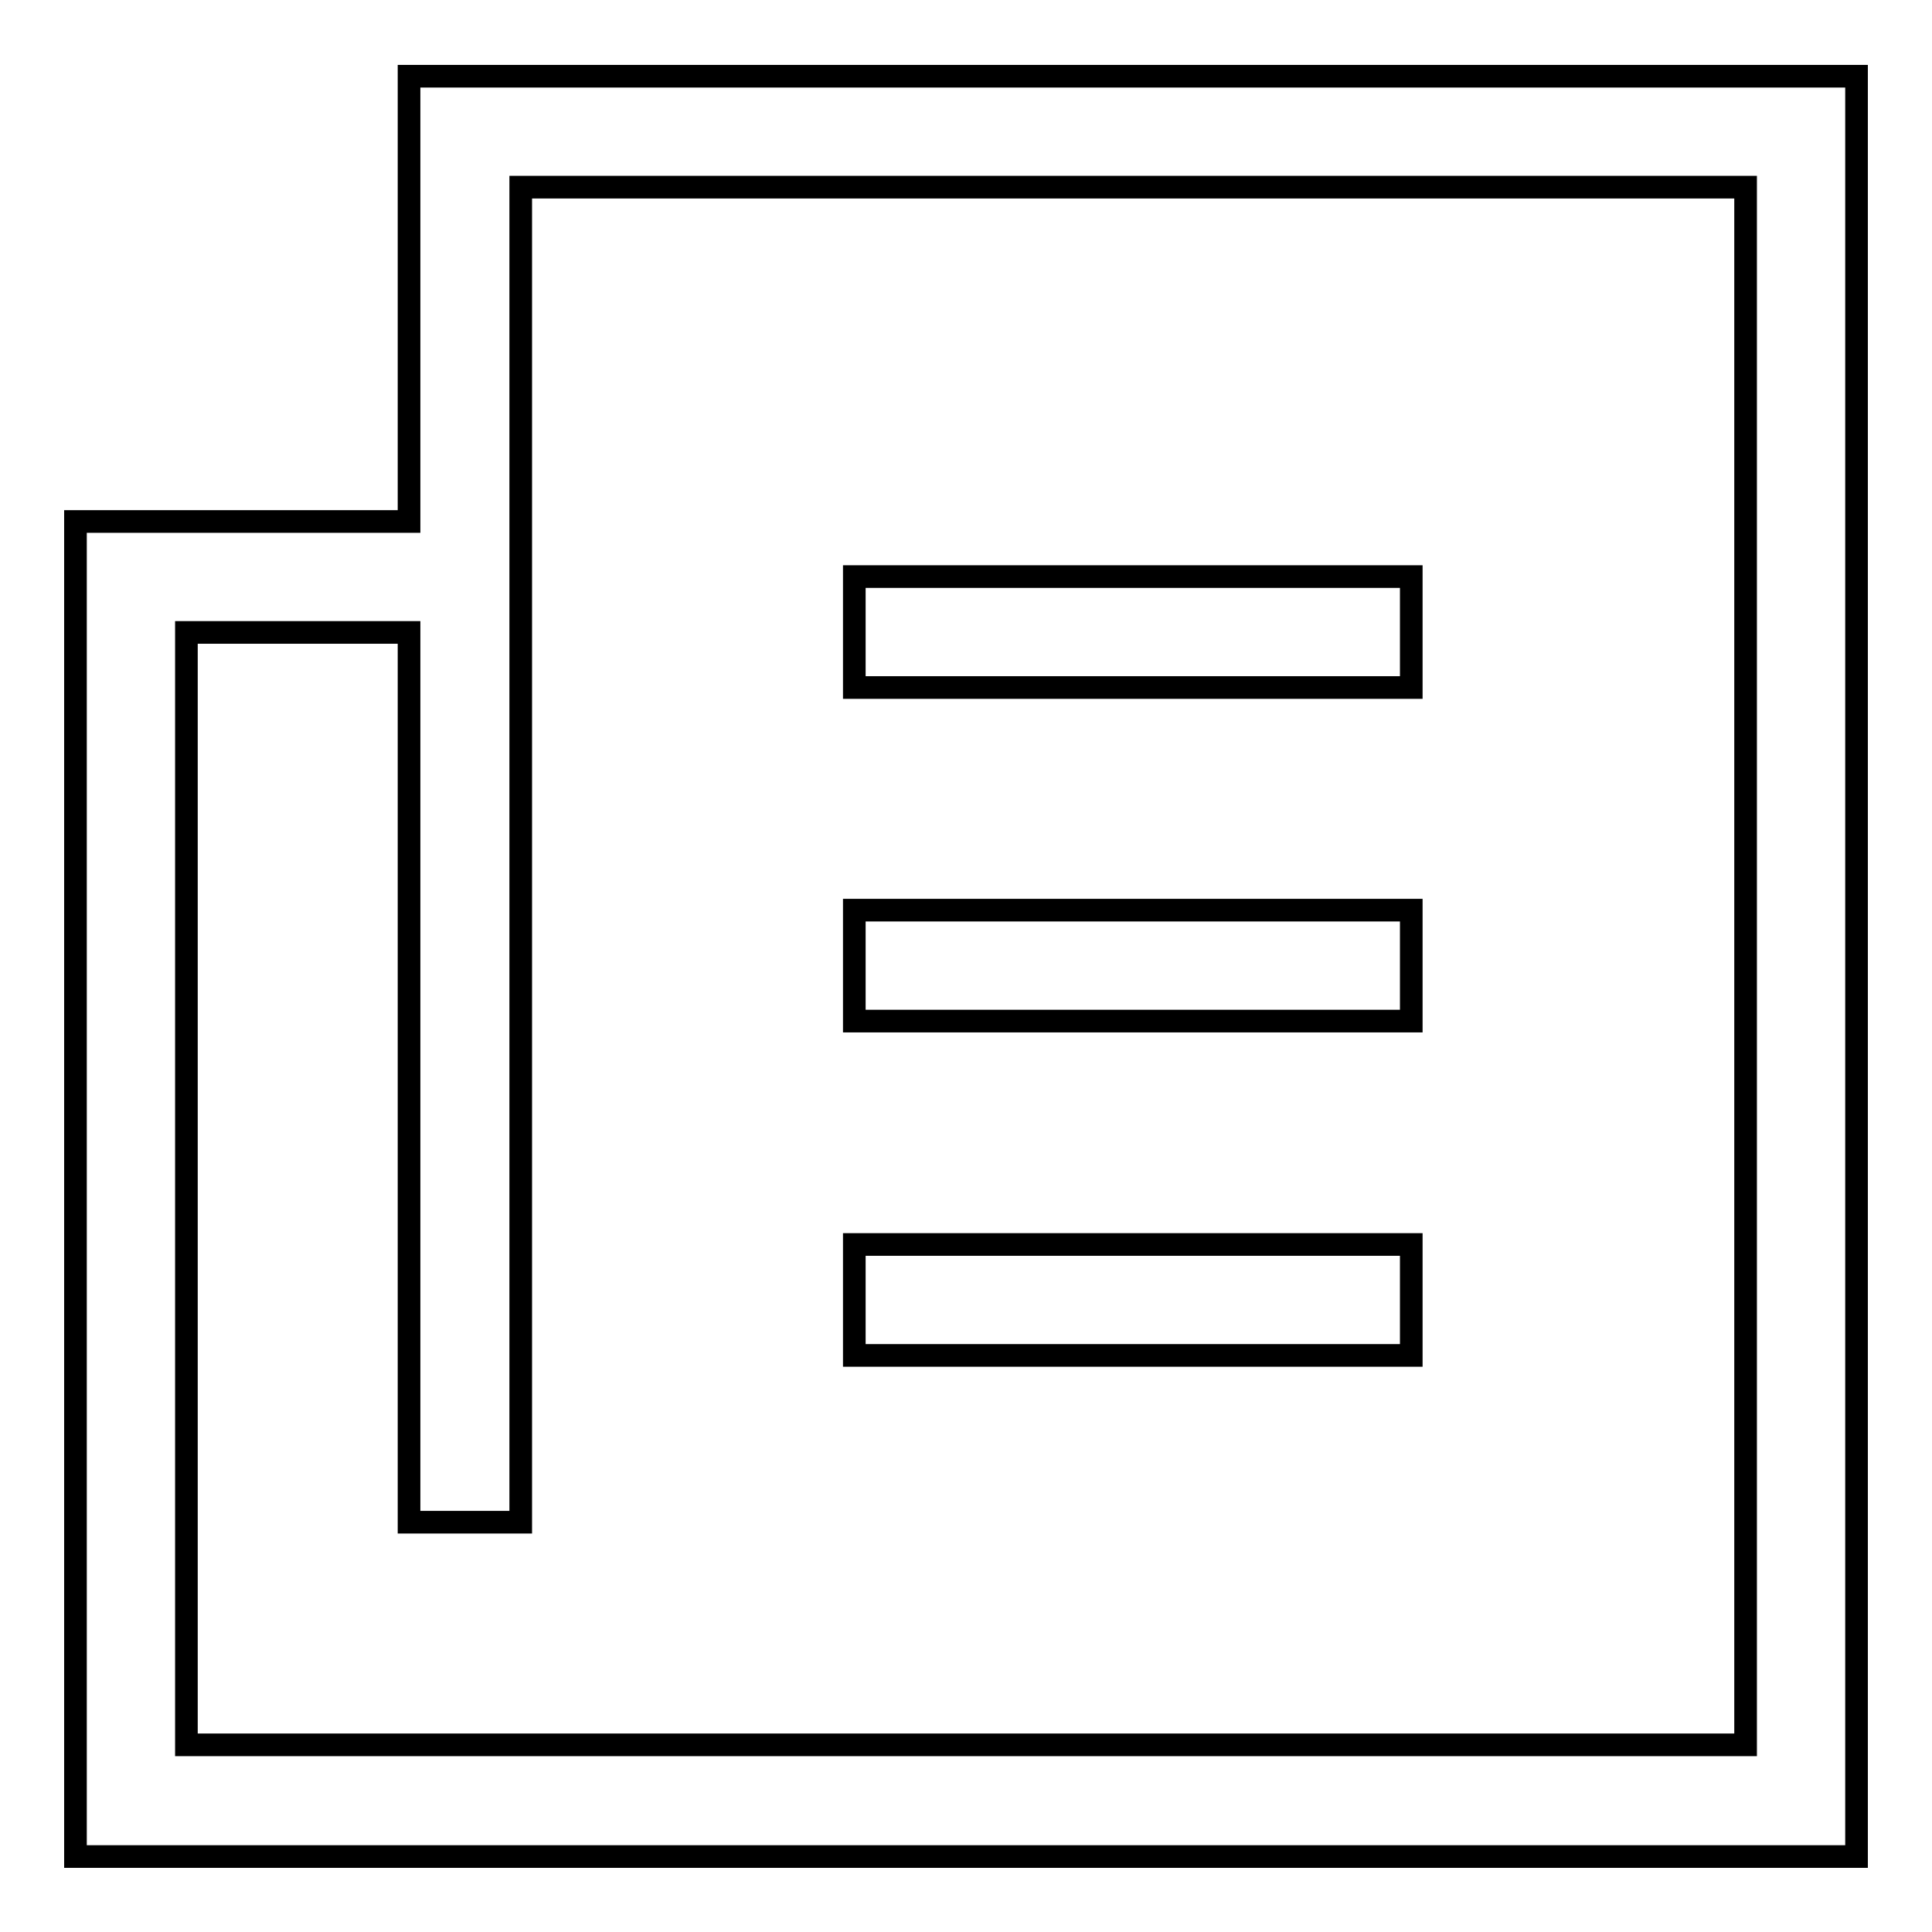 <?xml version="1.0" encoding="utf-8"?>
<!-- Svg Vector Icons : http://www.onlinewebfonts.com/icon -->
<!DOCTYPE svg PUBLIC "-//W3C//DTD SVG 1.1//EN" "http://www.w3.org/Graphics/SVG/1.1/DTD/svg11.dtd">
<svg version="1.1" xmlns="http://www.w3.org/2000/svg" xmlns:xlink="http://www.w3.org/1999/xlink" x="0px" y="0px" viewBox="0 0 256 256" enable-background="new 0 0 256 256" xml:space="preserve">
<g><g><path stroke-width="3" fill-opacity="0" stroke="#000000"  d="M187,76.4h-73.8v14.7H187V76.4z M187,120.6h-73.8v14.7H187V120.6z M187,164.9h-73.8v14.7H187V164.9z M54.2,10.1v59H10v176.9h236V10.1H54.2z M231.3,231.2H24.7V83.8h29.5v117.9H69V24.8h162.3V231.2z"/></g></g>
</svg>